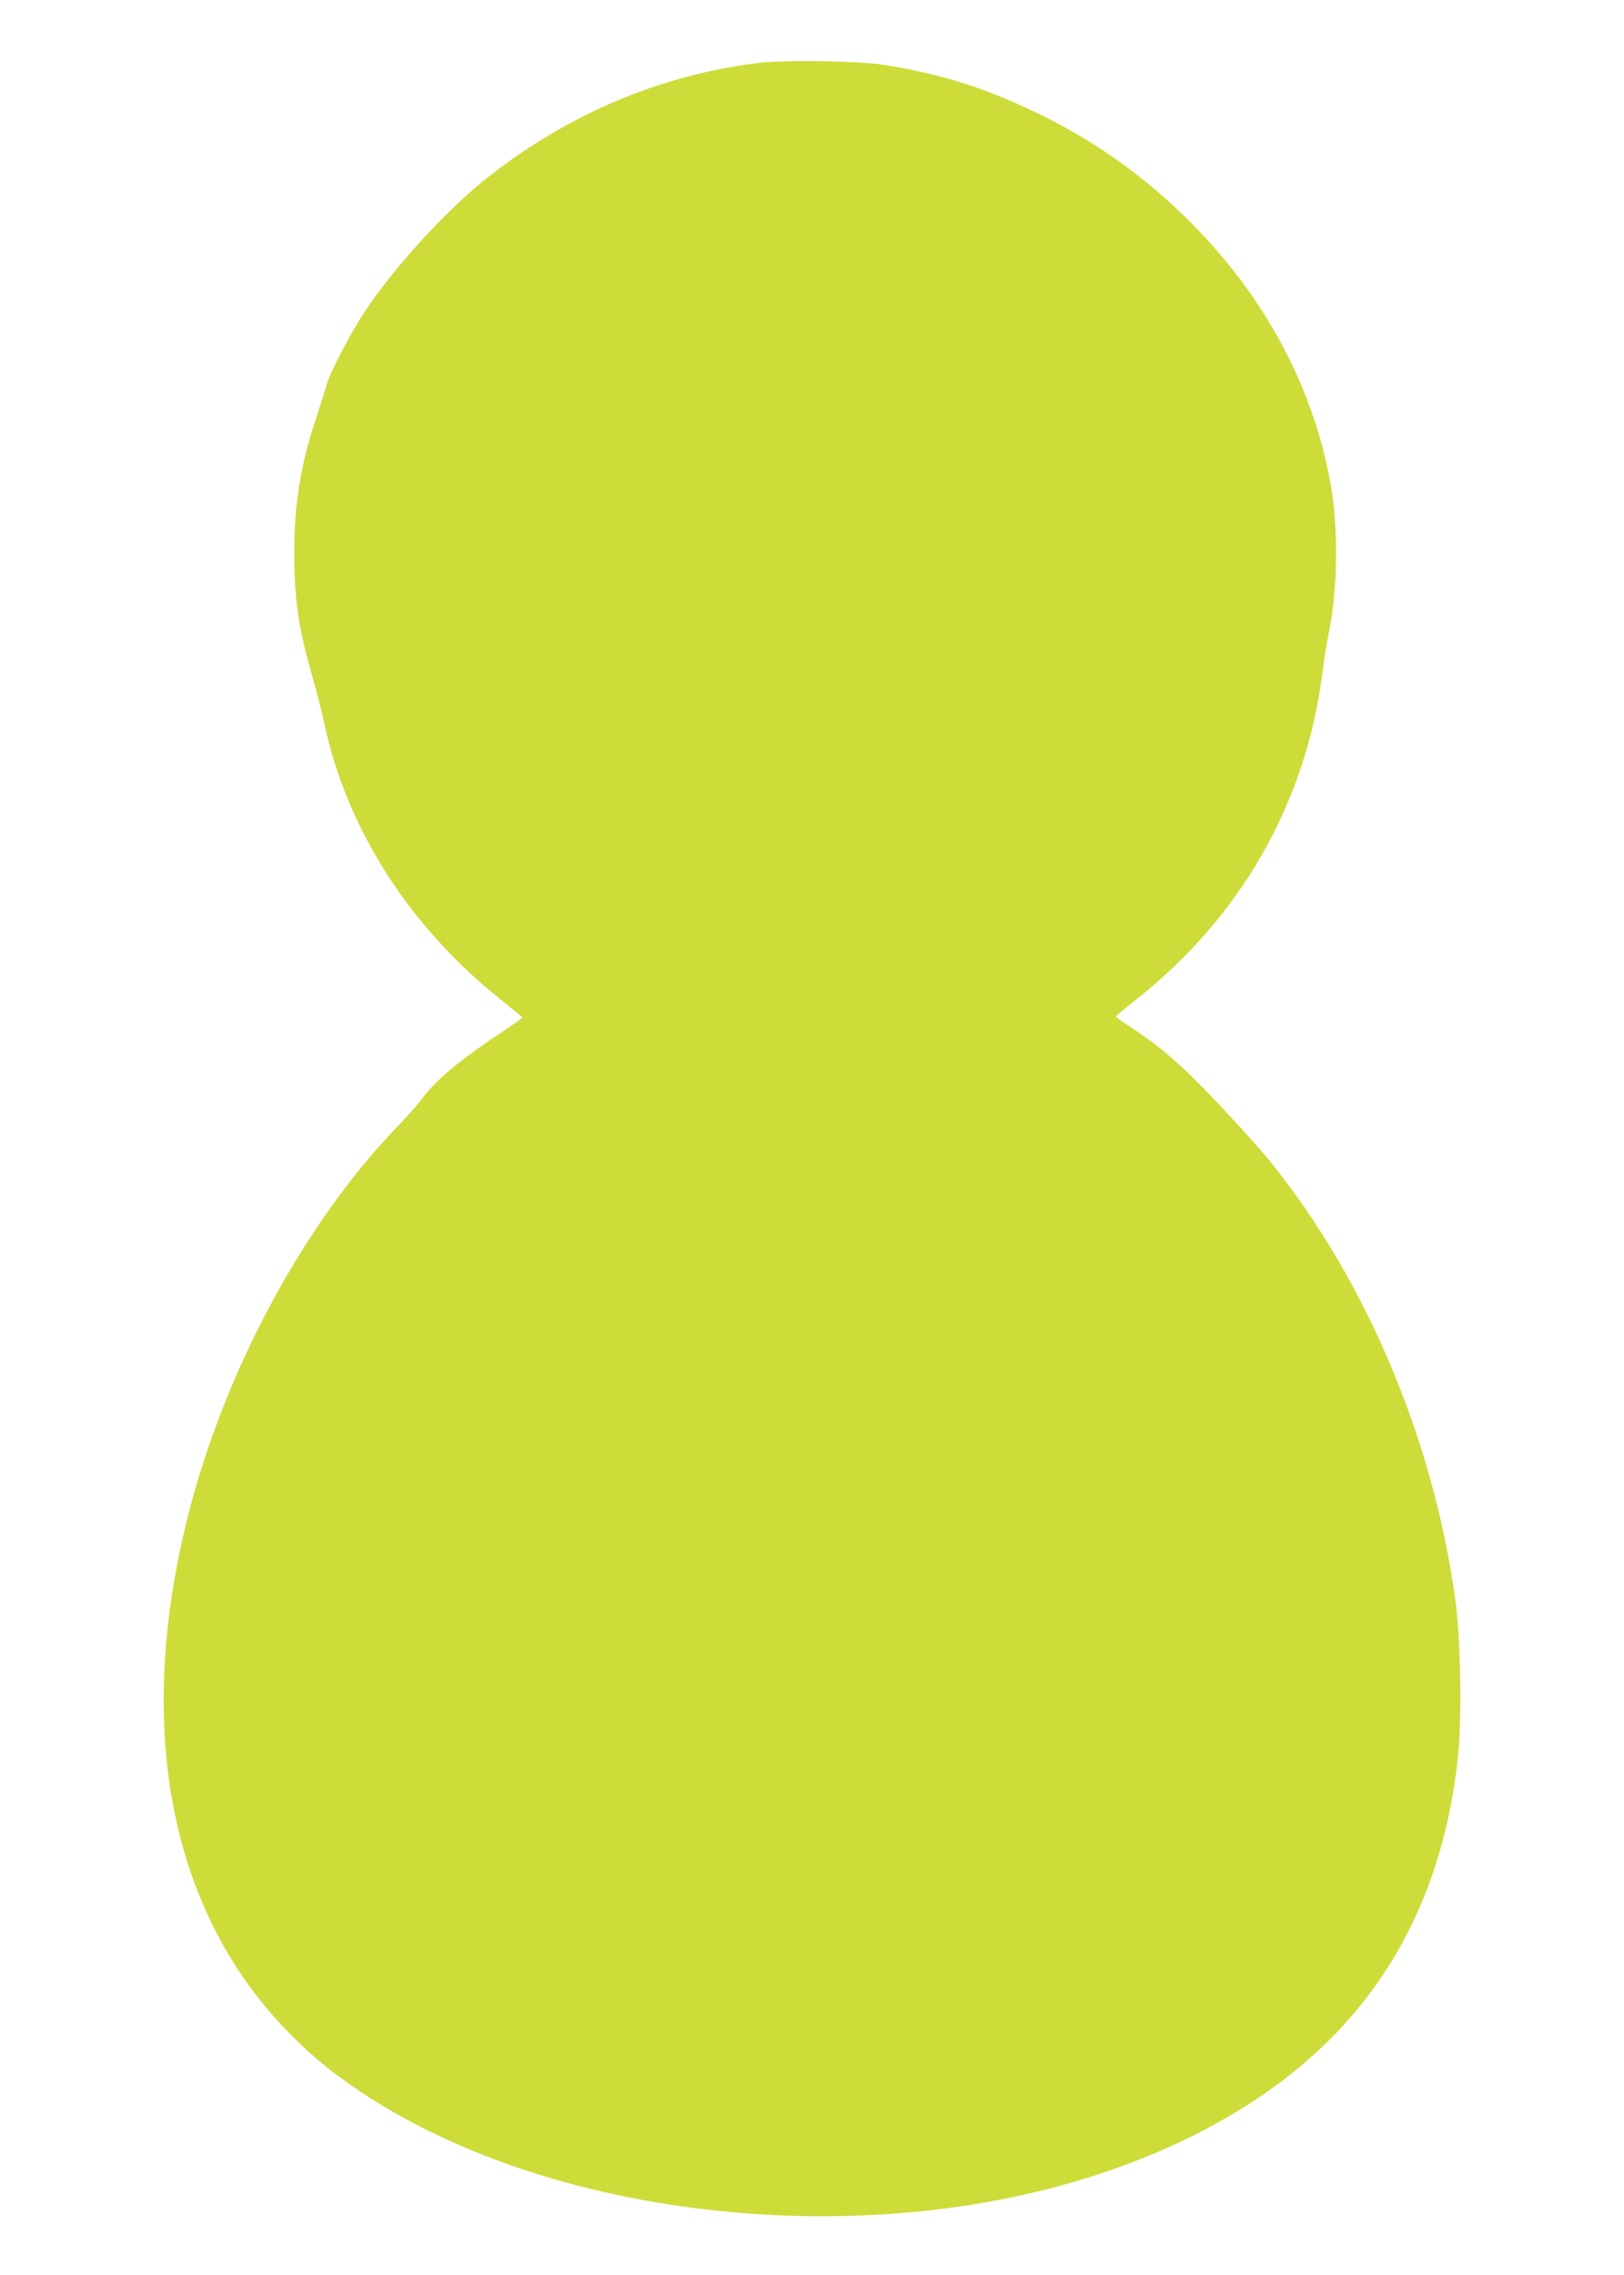 <?xml version="1.0" standalone="no"?>
<!DOCTYPE svg PUBLIC "-//W3C//DTD SVG 20010904//EN"
 "http://www.w3.org/TR/2001/REC-SVG-20010904/DTD/svg10.dtd">
<svg version="1.0" xmlns="http://www.w3.org/2000/svg"
 width="914pt" height="1280pt" viewBox="0 0 914 1280"
 preserveAspectRatio="xMidYMid meet">
<g transform="translate(0,1280) scale(0.1,-0.1)"
fill="#cddc39" stroke="none">
<path d="M4260 12445 c-553 -70 -1074 -292 -1526 -652 -226 -180 -514 -495
-681 -746 -78 -118 -197 -344 -213 -407 -7 -25 -34 -110 -60 -190 -89 -266
-124 -486 -124 -765 0 -257 24 -422 103 -695 22 -74 51 -191 66 -260 127 -594
479 -1145 997 -1557 65 -52 118 -96 118 -98 0 -3 -55 -41 -122 -86 -235 -157
-364 -265 -445 -373 -25 -34 -85 -101 -133 -151 -530 -548 -978 -1381 -1184
-2201 -302 -1205 -93 -2241 588 -2919 121 -120 214 -197 361 -297 810 -554
2051 -816 3235 -683 922 104 1728 448 2239 955 415 412 658 946 727 1600 22
213 15 659 -15 877 -122 896 -498 1791 -1034 2458 -57 72 -198 228 -313 349
-207 217 -323 316 -502 431 -34 22 -62 43 -62 46 0 3 46 41 103 86 602 473
970 1118 1062 1863 7 63 23 158 34 211 49 235 54 586 11 828 -97 552 -370
1061 -795 1486 -244 244 -523 445 -830 595 -308 152 -559 232 -890 285 -142
23 -562 29 -715 10z"/>
</g>
</svg>
